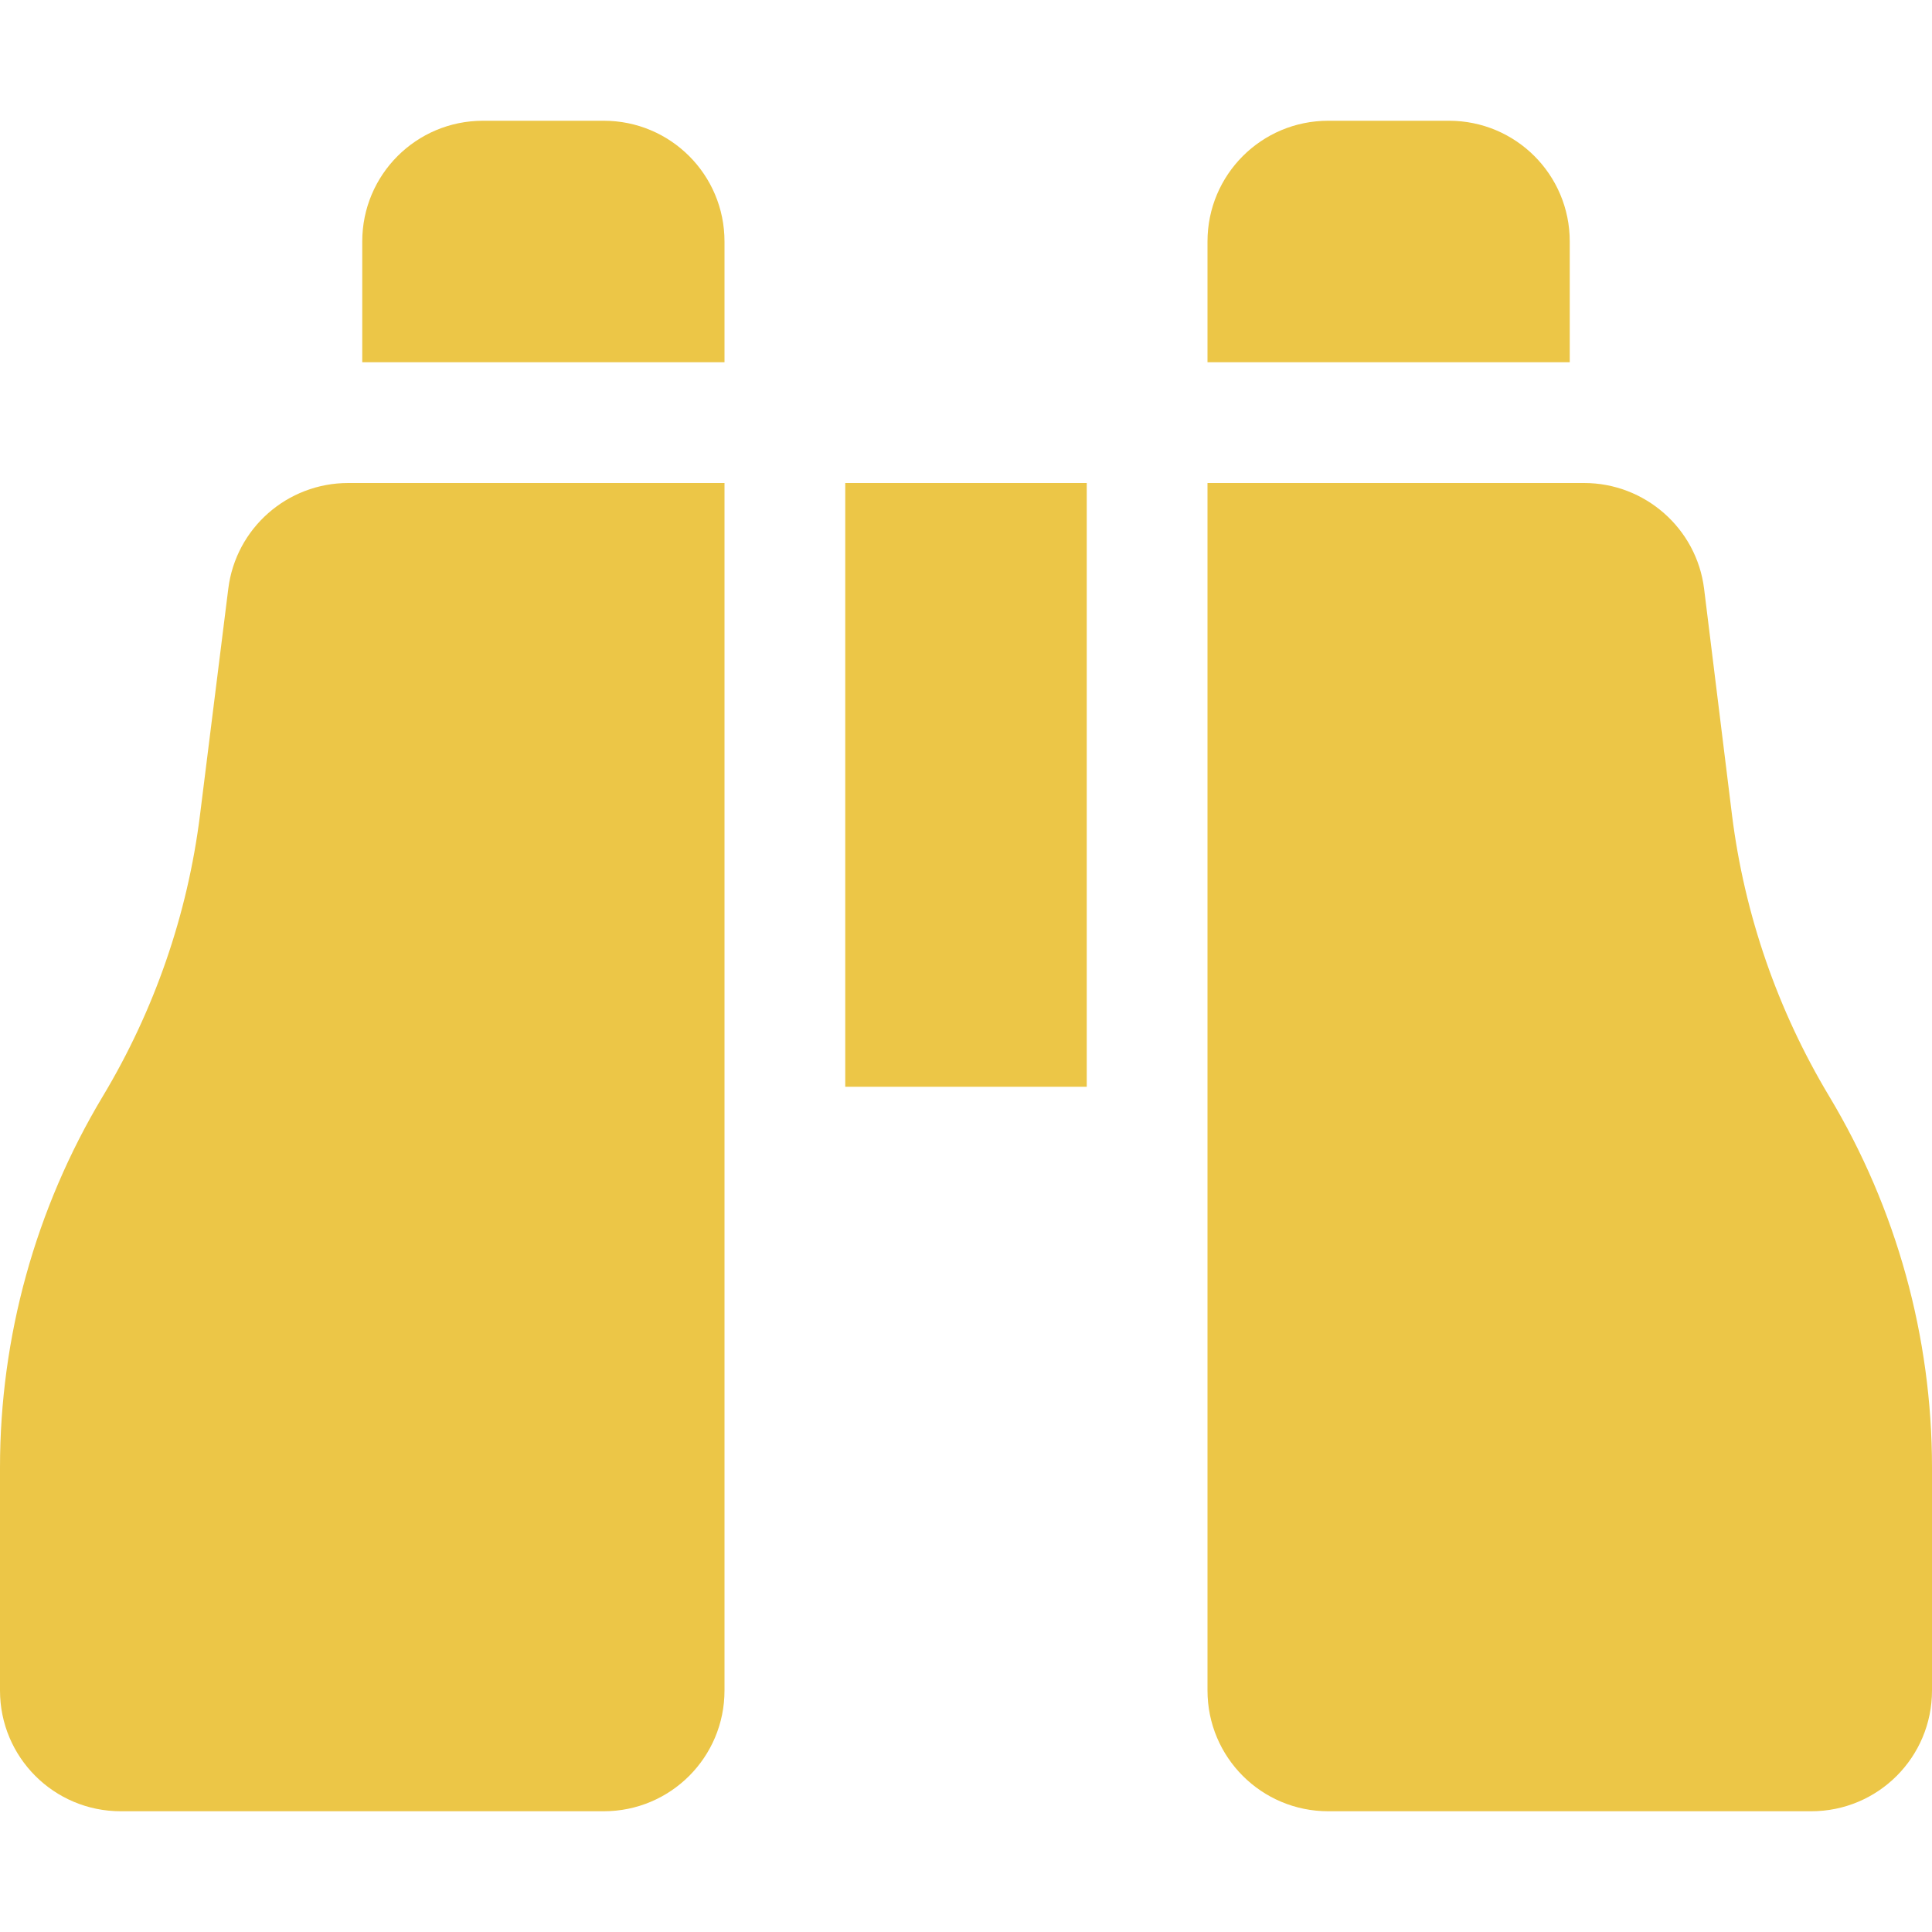 <?xml version="1.0" encoding="UTF-8"?>
<svg id="Layer_1" xmlns="http://www.w3.org/2000/svg" version="1.1" viewBox="0 0 512 512">
  <!-- Generator: Adobe Illustrator 29.3.1, SVG Export Plug-In . SVG Version: 2.1.0 Build 151)  -->
  <defs>
    <style>
      .st0 {
        fill: #ecc647;
      }
    </style>
  </defs>
  <path class="st0" d="M128,32h32c17.7,0,32,14.3,32,32v32h-96v-32c0-17.7,14.3-32,32-32ZM192,128v320c0,17.7-14.3,32-32,32H32c-17.7,0-32-14.3-32-32v-59.1c0-34.6,9.4-68.6,27.2-98.3,13.7-22.8,22.5-48.2,25.8-74.6l7.5-60c2-16,15.6-28,31.8-28h99.8-.1ZM419.8,128c16.1,0,29.8,12,31.8,28l7.4,60c3.3,26.4,12.1,51.8,25.8,74.6,17.8,29.7,27.2,63.7,27.2,98.3v59.1c0,17.7-14.3,32-32,32h-128c-17.7,0-32-14.3-32-32V128h99.8ZM320,64c0-17.7,14.3-32,32-32h32c17.7,0,32,14.3,32,32v32h-96v-32ZM288,128v160h-64v-160h64Z"/>
</svg>
